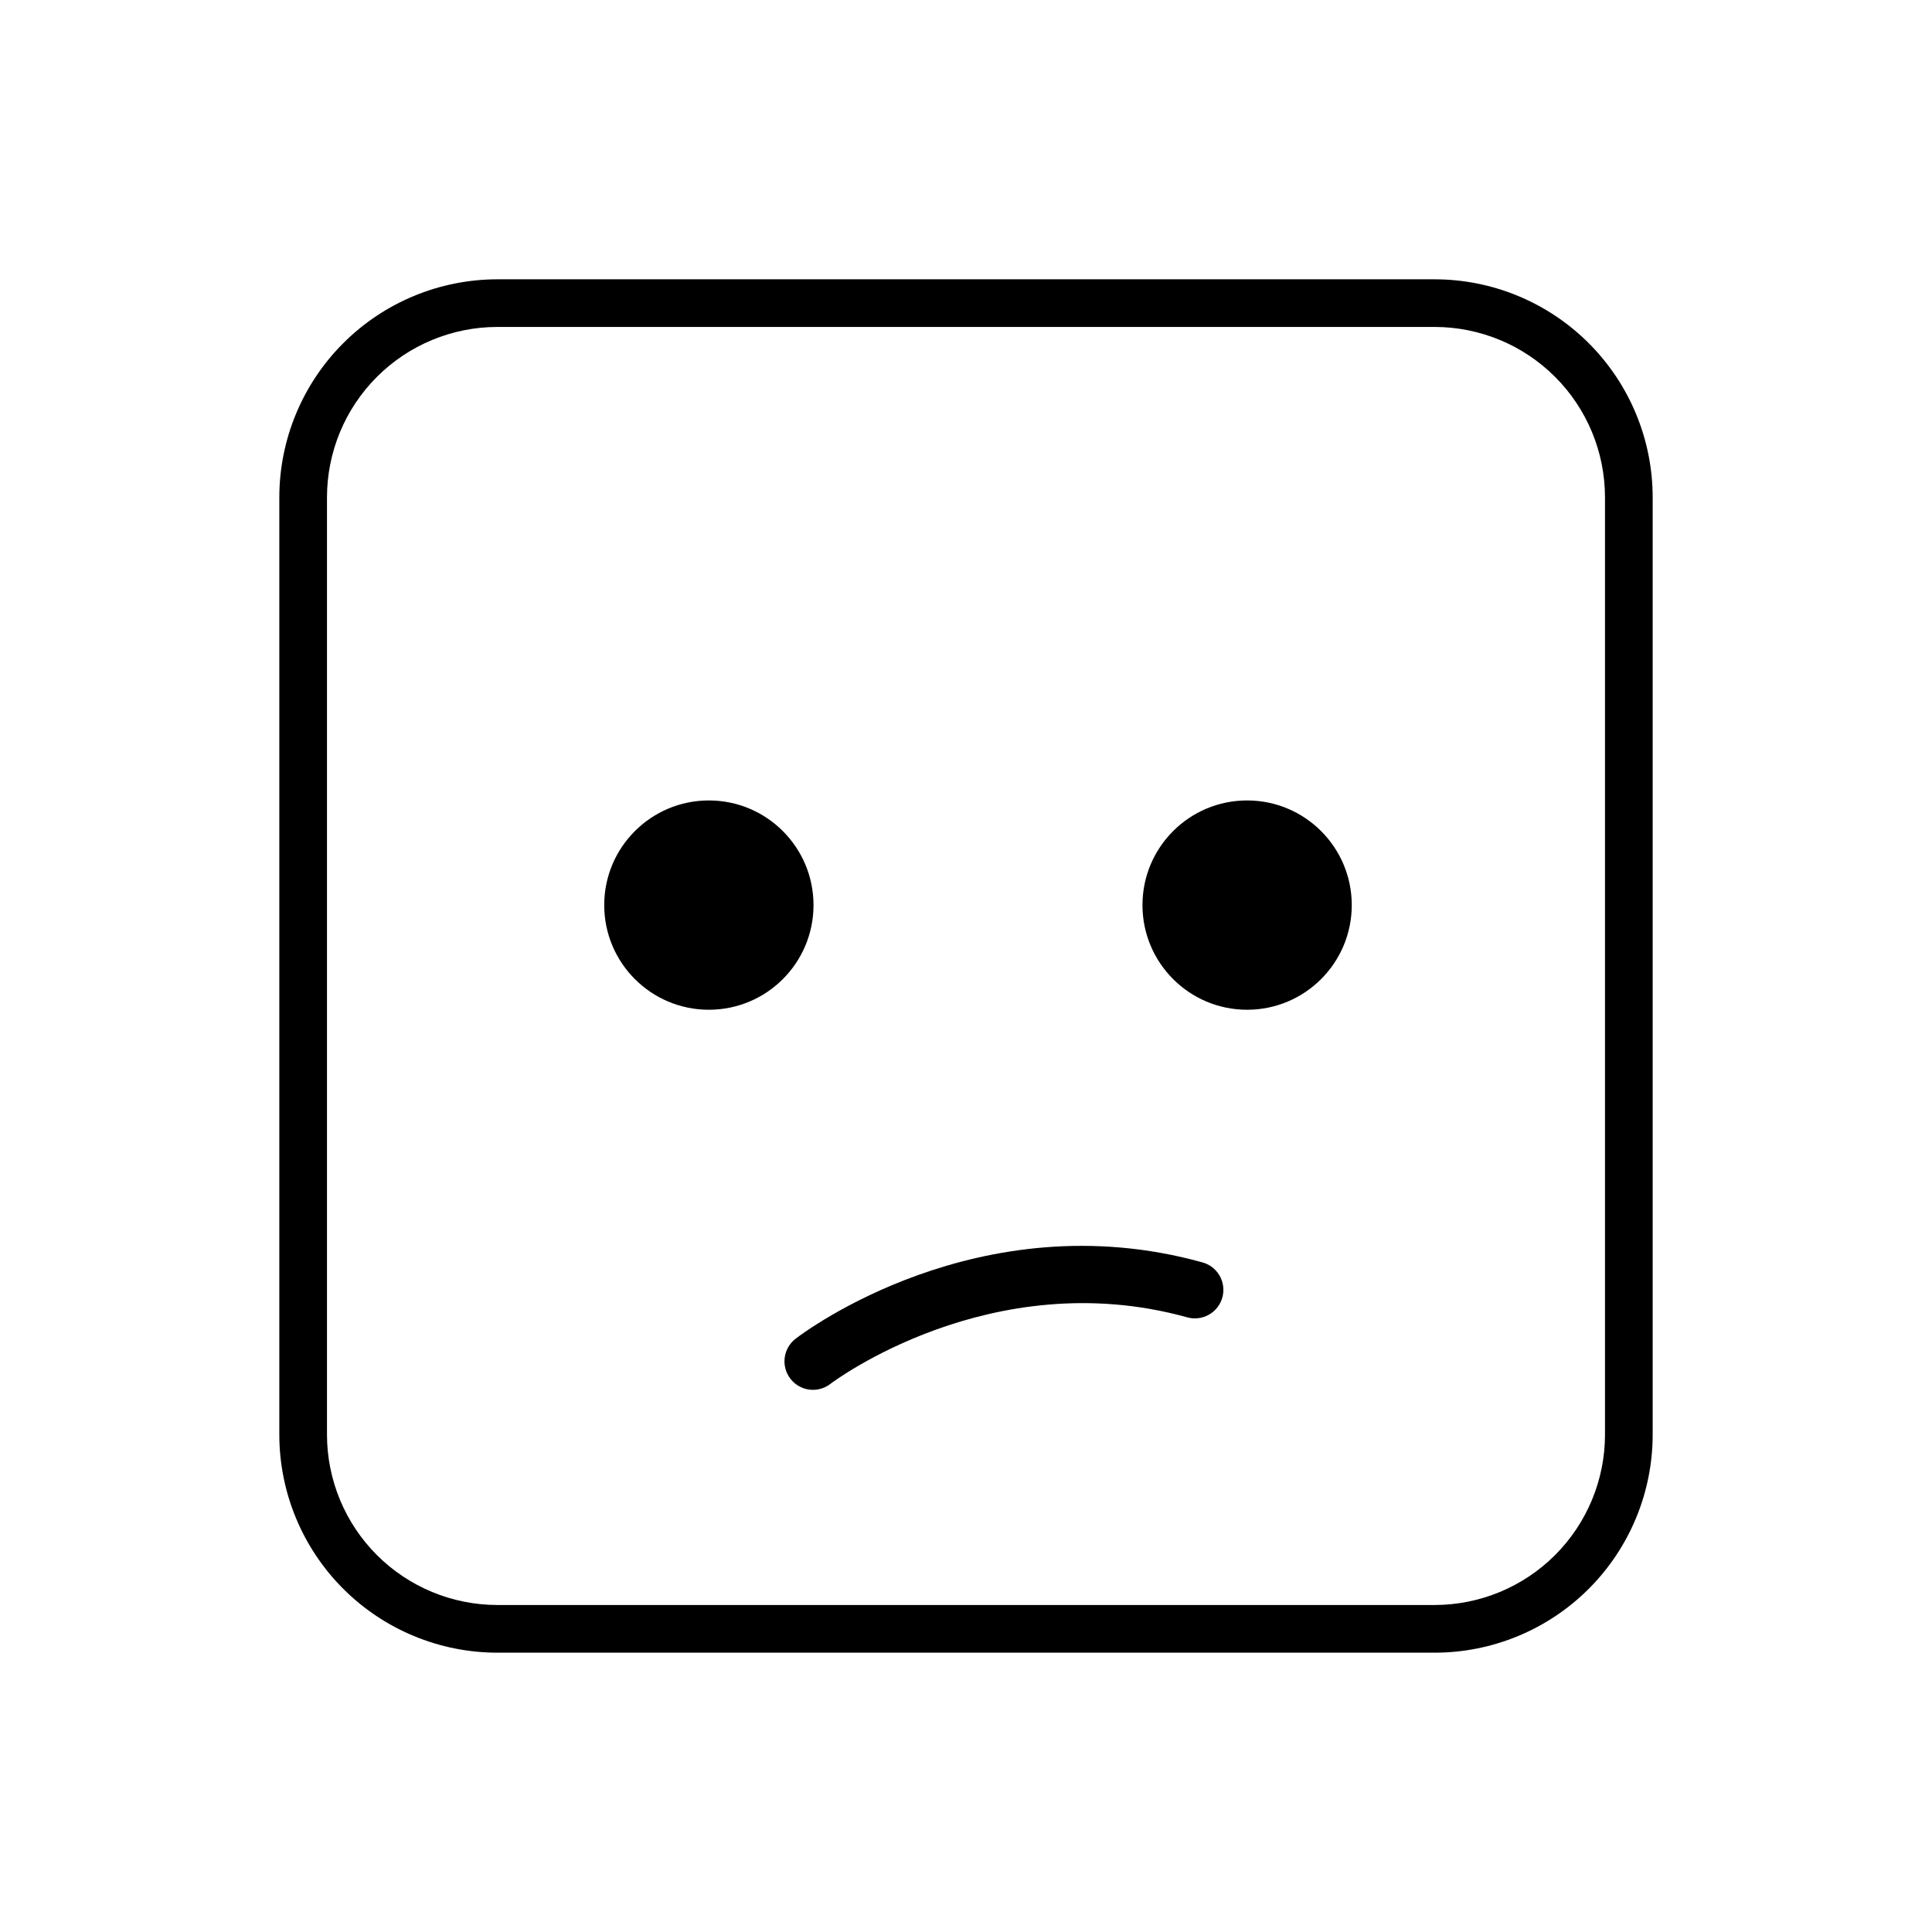 <?xml version="1.0" encoding="UTF-8"?>
<!-- Uploaded to: SVG Repo, www.svgrepo.com, Generator: SVG Repo Mixer Tools -->
<svg fill="#000000" width="800px" height="800px" version="1.1" viewBox="144 144 512 512" xmlns="http://www.w3.org/2000/svg">
 <g>
  <path d="m359.59 383.86c0 15.316-12.418 27.734-27.734 27.734-15.312 0-27.73-12.418-27.73-27.734 0-15.316 12.418-27.734 27.73-27.734 15.316 0 27.734 12.418 27.734 27.734"/>
  <path d="m462.53 478.51c-59.07-16.359-105.58 18.648-107.53 20.148v-0.004c-1.648 1.199-2.742 3.016-3.031 5.031-0.293 2.016 0.242 4.066 1.484 5.68 1.238 1.617 3.082 2.664 5.106 2.906 2.023 0.238 4.059-0.348 5.641-1.629 0.418-0.32 42.434-31.906 94.297-17.57 1.945 0.578 4.043 0.352 5.816-0.633 1.777-0.98 3.082-2.637 3.625-4.594 0.539-1.957 0.273-4.047-0.742-5.805-1.02-1.754-2.699-3.027-4.664-3.531z"/>
  <path d="m502.23 383.86c0 15.316-12.418 27.734-27.734 27.734s-27.73-12.418-27.73-27.734c0-15.316 12.414-27.734 27.73-27.734s27.734 12.418 27.734 27.734"/>
  <path d="m524.22 218.02h-248.44c-15.312 0.016-29.992 6.106-40.82 16.934s-16.918 25.508-16.938 40.82v248.45c0.016 15.312 6.109 29.992 16.934 40.82 10.828 10.828 25.512 16.918 40.824 16.934h248.44c15.312-0.016 29.992-6.106 40.82-16.934 10.828-10.828 16.918-25.508 16.934-40.82v-248.45c-0.016-15.312-6.106-29.992-16.934-40.82-10.828-10.828-25.508-16.918-40.82-16.934zm45.121 306.2v-0.004c-0.012 11.965-4.769 23.434-13.23 31.895-8.457 8.457-19.926 13.215-31.891 13.23h-248.44c-11.965-0.016-23.434-4.773-31.895-13.23-8.457-8.461-13.215-19.93-13.23-31.895v-248.45c0.016-11.965 4.773-23.434 13.234-31.891 8.457-8.461 19.926-13.219 31.891-13.23h248.44c11.961 0.012 23.434 4.769 31.891 13.23 8.461 8.457 13.219 19.926 13.23 31.891z"/>
 </g>
</svg>